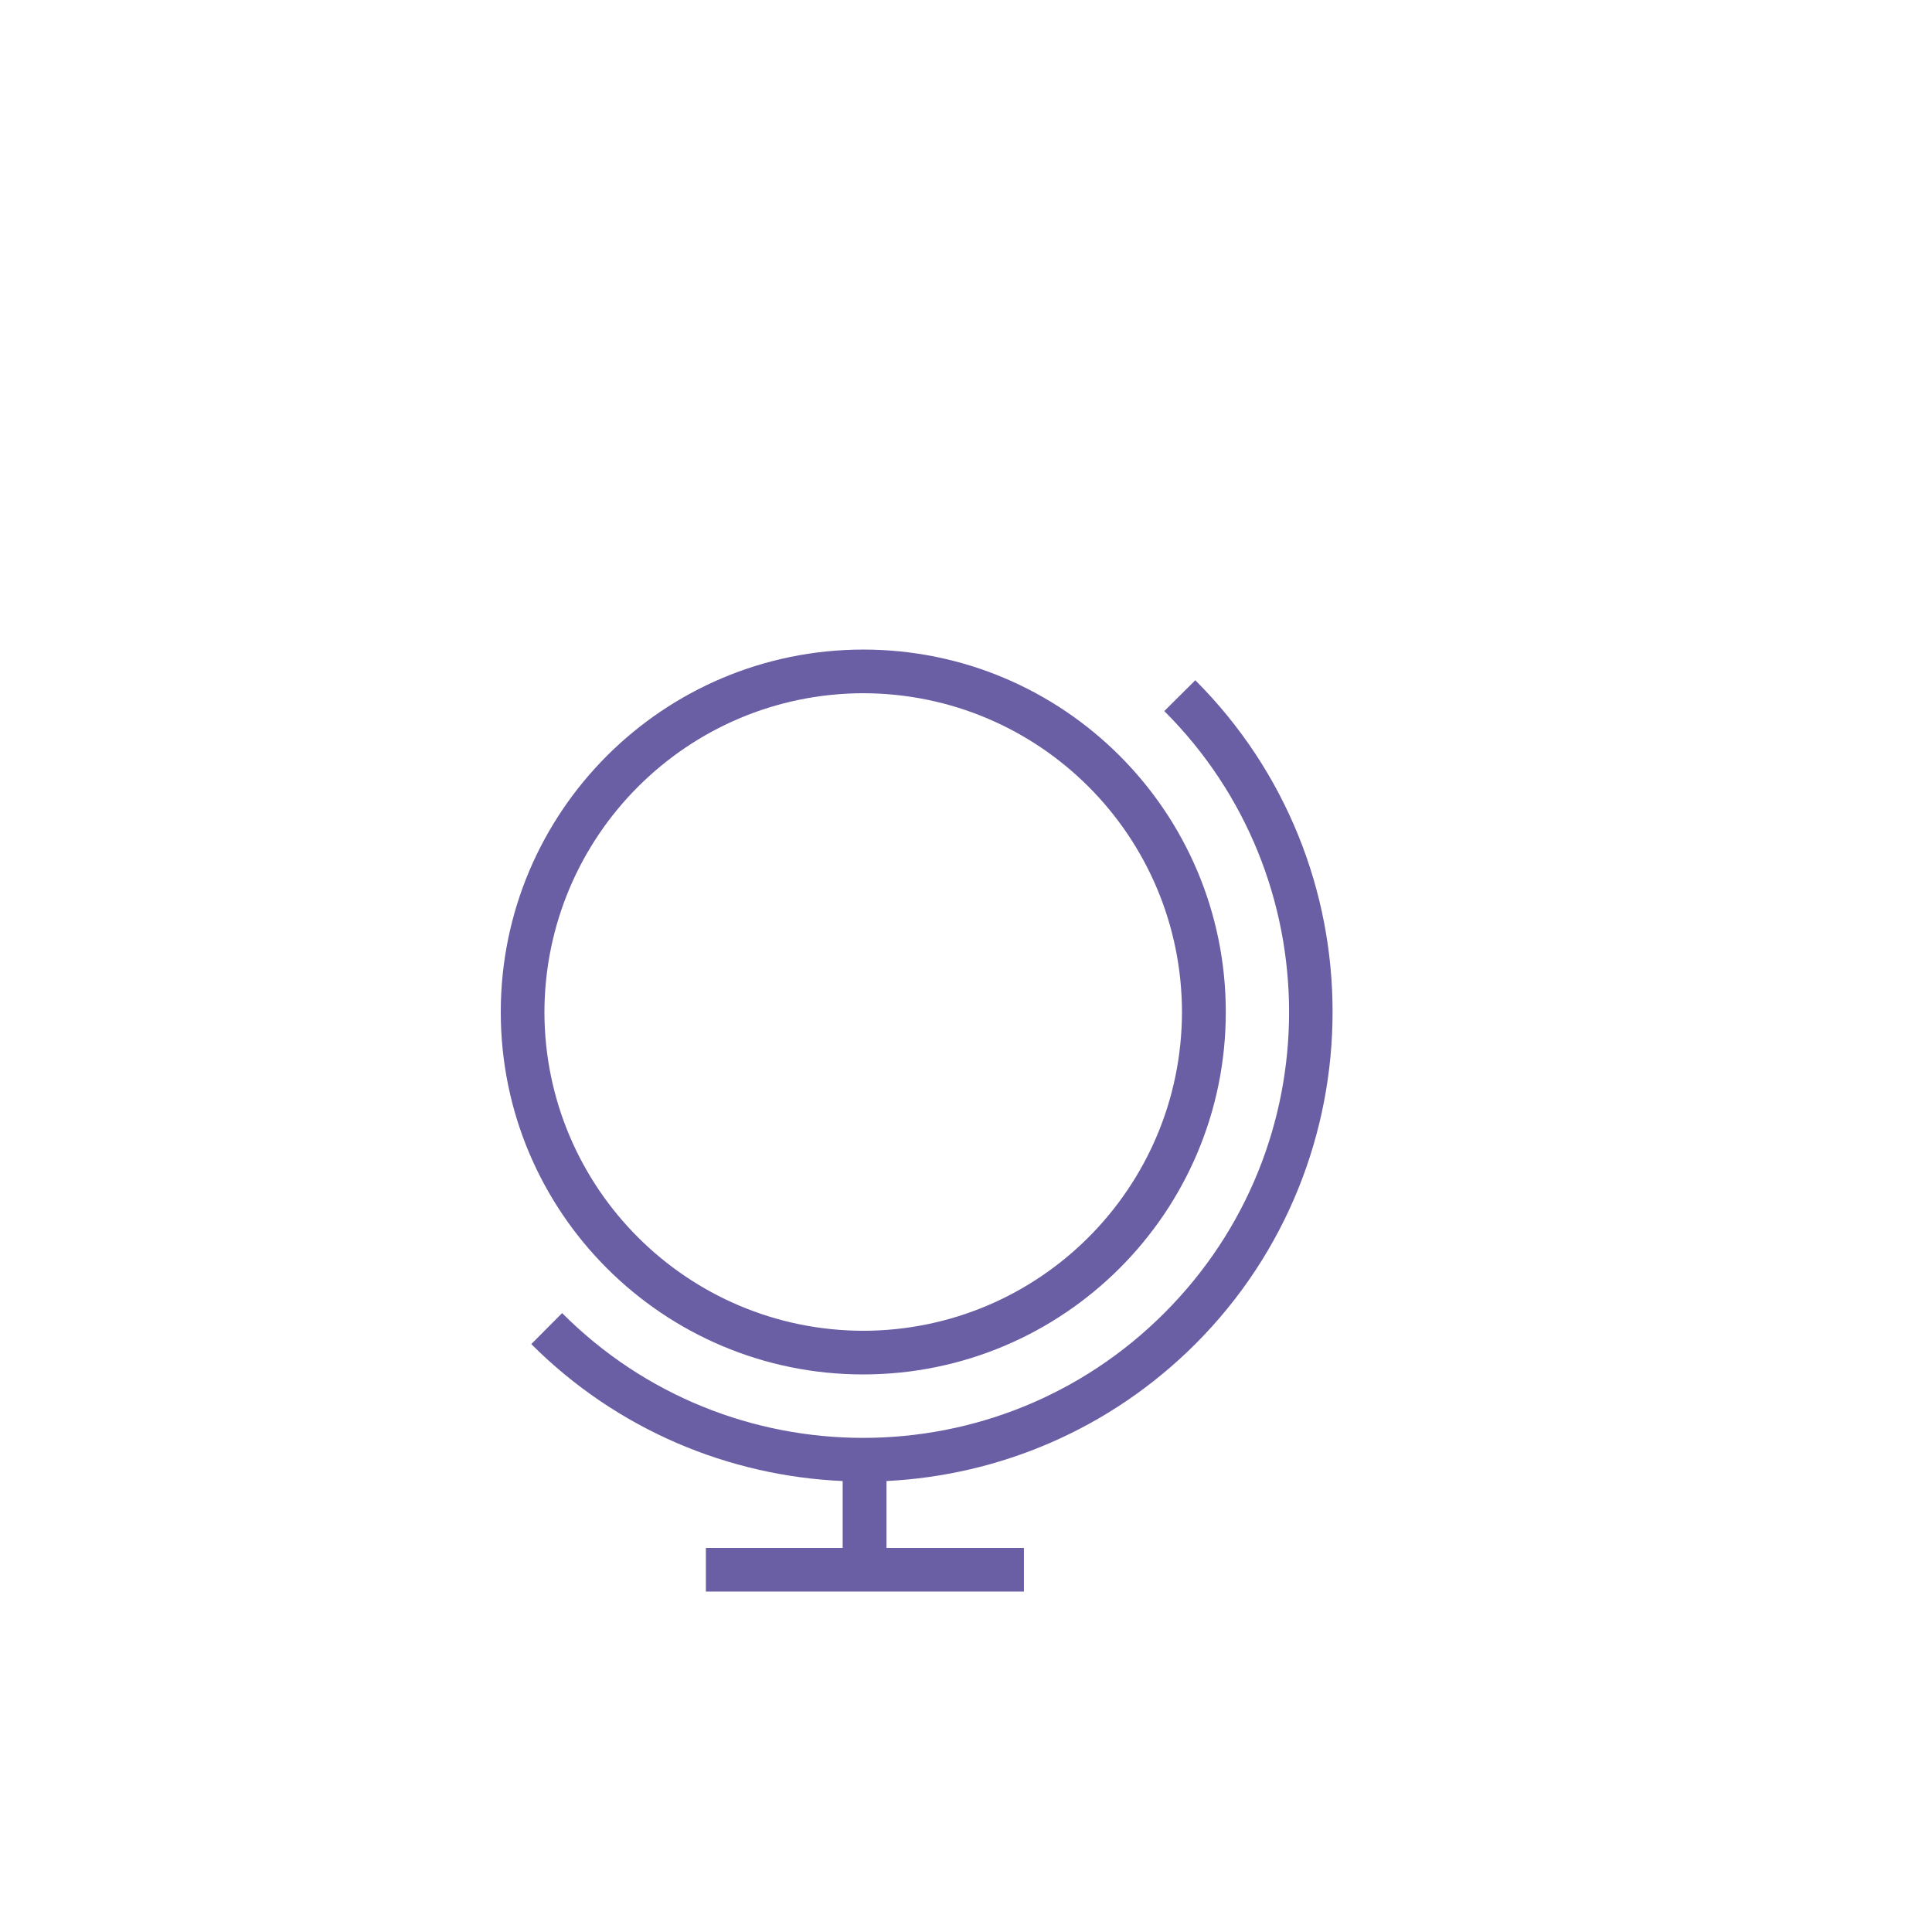 <?xml version="1.0" encoding="utf-8"?>
<!-- Generator: Adobe Illustrator 26.3.1, SVG Export Plug-In . SVG Version: 6.00 Build 0)  -->
<svg version="1.1" id="Calque_1" xmlns="http://www.w3.org/2000/svg" xmlns:xlink="http://www.w3.org/1999/xlink" x="0px" y="0px"
	 viewBox="0 0 119.06 119.06" style="enable-background:new 0 0 119.06 119.06;" xml:space="preserve">
<style type="text/css">
	.st0{fill:#6A5EA5;}
</style>
<g>
	<path class="st0" d="M53.2,84.7c12.34-0.01,22.34-10,22.34-22.33c0-12.34-10-22.34-22.34-22.34c-12.34,0.01-22.34,10-22.34,22.34
		C30.86,74.7,40.86,84.7,53.2,84.7z M53.2,42.72c10.85,0.02,19.62,8.79,19.64,19.65c-0.02,10.84-8.79,19.62-19.64,19.64
		c-10.85-0.02-19.63-8.8-19.65-19.64C33.58,51.52,42.35,42.74,53.2,42.72z M73.66,82.83c5.65-5.65,8.46-13.07,8.46-20.46
		c0.01-7.4-2.82-14.81-8.46-20.45l-1.91,1.9c5.13,5.12,7.69,11.83,7.69,18.55c0,6.72-2.56,13.42-7.69,18.55
		c-5.13,5.13-11.84,7.69-18.56,7.69c-6.72,0-13.43-2.56-18.55-7.69l-1.9,1.91c5.32,5.32,12.22,8.13,19.19,8.44v4.12h-8.43v2.69H63.1
		v-2.69h-8.47v-4.12C61.56,90.92,68.37,88.11,73.66,82.83z"/>
</g>
</svg>
